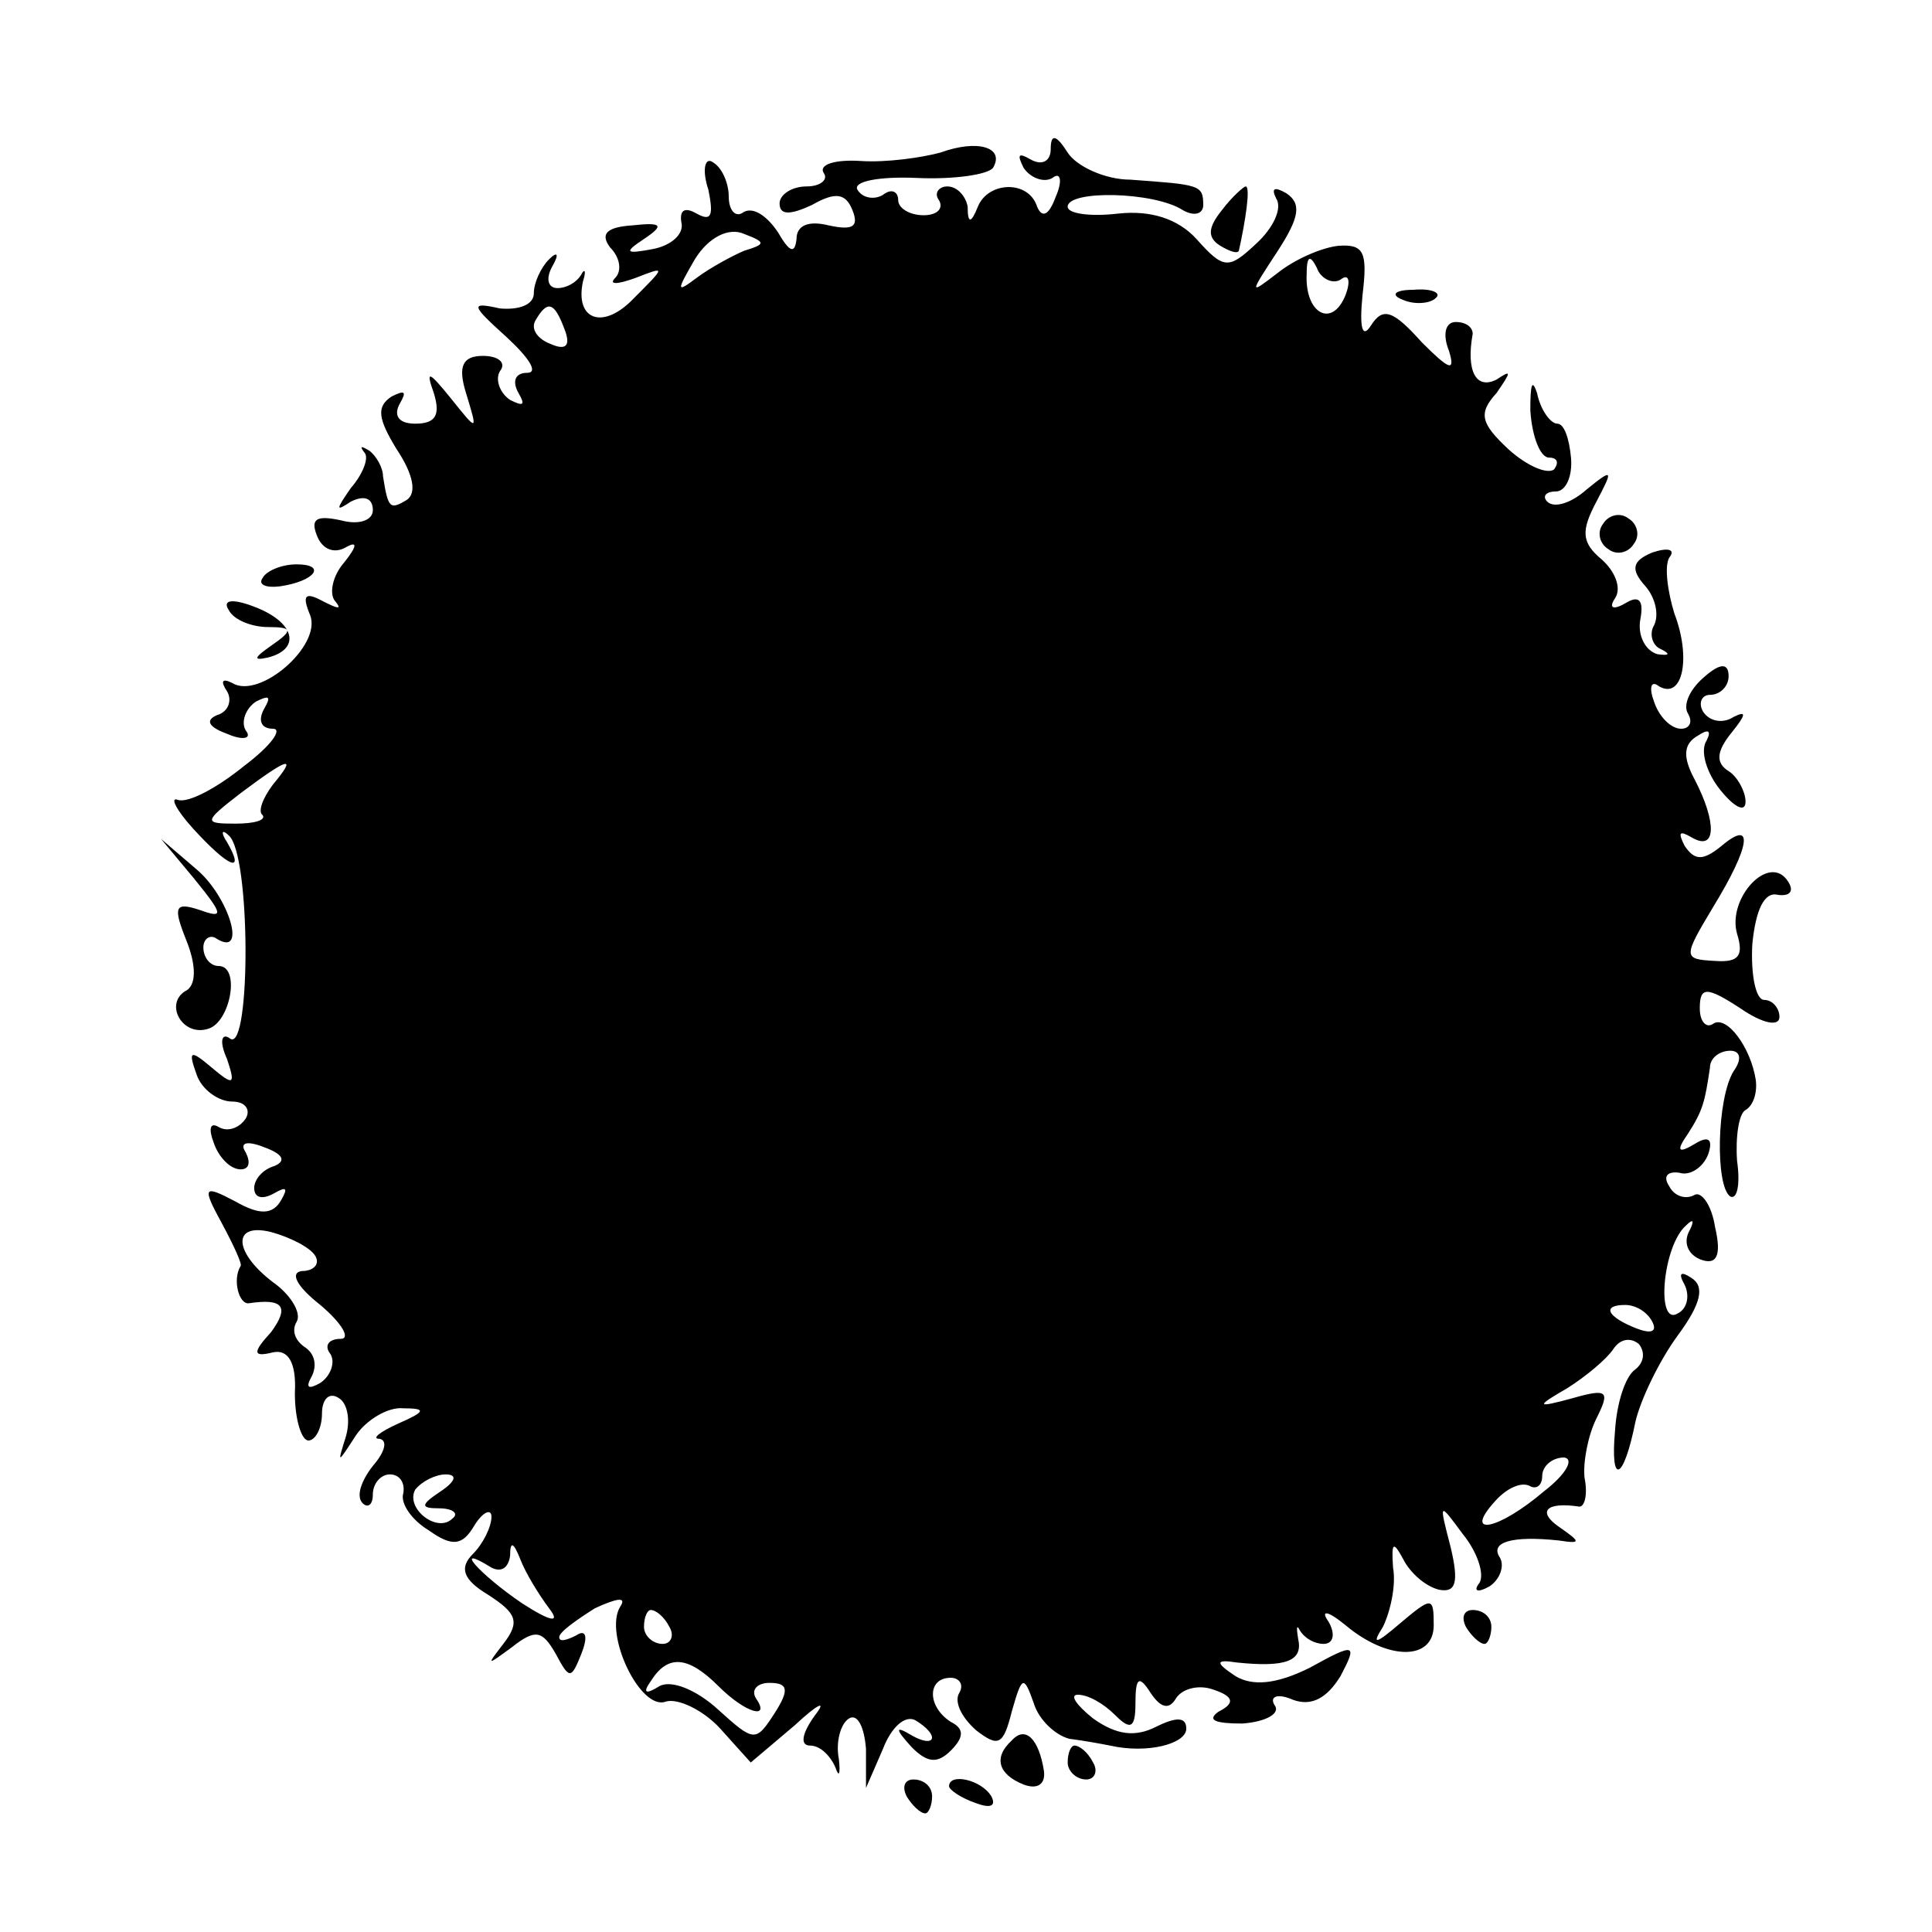 <?xml version="1.0" standalone="no"?>
<!DOCTYPE svg PUBLIC "-//W3C//DTD SVG 20010904//EN"
 "http://www.w3.org/TR/2001/REC-SVG-20010904/DTD/svg10.dtd">
<svg version="1.0" xmlns="http://www.w3.org/2000/svg"
 width="114pt" height="114pt" viewBox="0 0 114 114"
 preserveAspectRatio="xMidYMid meet">
<g transform="translate(0,114) scale(0.1,-0.1)"
fill="#000000" stroke="none">
<path d="M555 1050 c-11 -3 -32 -6 -47 -5 -15 1 -25 -2 -22 -7 3 -4 -2 -8 -10
-8 -9 0 -16 -5 -16 -10 0 -7 6 -7 19 -1 14 8 20 7 24 -3 4 -10 0 -12 -14 -9
-12 3 -19 0 -19 -8 -1 -9 -4 -8 -11 4 -6 9 -14 15 -20 12 -5 -4 -9 1 -9 9 0 8
-4 17 -9 20 -5 4 -7 -4 -3 -16 3 -15 2 -19 -7 -14 -7 4 -10 2 -9 -5 2 -7 -6
-14 -17 -16 -16 -3 -17 -2 -5 6 12 8 11 10 -7 8 -15 -1 -19 -5 -13 -13 6 -6 7
-14 3 -18 -4 -4 1 -4 12 0 18 7 18 7 -1 -12 -18 -19 -35 -13 -30 10 2 6 1 8
-1 4 -3 -5 -9 -8 -14 -8 -6 0 -7 6 -3 13 4 7 3 9 -2 4 -5 -5 -9 -14 -9 -20 0
-7 -9 -10 -20 -9 -18 4 -17 2 4 -17 13 -12 19 -21 12 -21 -7 0 -9 -5 -5 -12 4
-7 3 -8 -5 -4 -6 4 -9 12 -6 17 4 5 -1 9 -10 9 -12 0 -15 -6 -10 -22 7 -23 7
-23 -9 -3 -13 16 -15 17 -10 3 4 -13 1 -18 -11 -18 -10 0 -13 5 -9 12 4 7 3 8
-5 4 -9 -6 -8 -13 3 -31 10 -15 12 -26 6 -30 -10 -6 -11 -5 -14 14 0 5 -4 12
-8 15 -5 3 -6 3 -3 -1 3 -3 -1 -13 -8 -21 -9 -13 -9 -14 0 -8 8 4 13 2 13 -5
0 -6 -8 -9 -19 -6 -14 3 -18 1 -14 -9 3 -8 10 -11 17 -7 7 4 7 1 -1 -9 -7 -8
-9 -19 -5 -23 4 -5 1 -4 -7 0 -11 6 -13 4 -8 -8 7 -18 -30 -50 -46 -40 -6 3
-7 1 -3 -5 3 -5 1 -12 -6 -14 -7 -3 -5 -7 6 -11 9 -4 15 -3 11 2 -3 5 0 13 6
17 8 4 9 3 5 -4 -4 -7 -2 -12 5 -12 6 0 -1 -10 -17 -22 -16 -13 -33 -22 -39
-20 -5 2 -1 -6 9 -17 21 -23 31 -27 20 -8 -4 6 -3 8 1 4 13 -11 13 -127 1
-120 -5 4 -7 -1 -2 -12 5 -15 4 -16 -9 -5 -13 11 -14 10 -9 -4 3 -9 13 -16 21
-16 8 0 11 -5 8 -10 -4 -6 -11 -8 -16 -5 -5 3 -6 -1 -3 -9 3 -9 10 -16 16 -16
5 0 6 4 3 10 -4 6 1 7 11 3 11 -4 13 -8 6 -11 -7 -2 -12 -8 -12 -13 0 -6 5 -7
12 -3 7 4 8 3 4 -4 -5 -9 -13 -9 -27 -1 -19 10 -20 9 -8 -13 7 -13 12 -24 11
-25 -5 -8 -1 -23 5 -22 20 3 24 -2 13 -17 -11 -12 -11 -15 1 -12 9 2 14 -6 13
-24 0 -16 4 -28 8 -28 4 0 8 7 8 16 0 8 4 13 10 9 5 -3 7 -13 4 -23 -5 -16 -5
-16 6 1 6 9 19 17 28 16 14 0 13 -2 -3 -9 -11 -5 -16 -9 -11 -9 5 -1 3 -8 -4
-16 -7 -9 -10 -18 -6 -22 3 -3 6 -1 6 5 0 7 5 12 10 12 6 0 9 -5 8 -11 -2 -6
5 -16 15 -22 14 -10 20 -9 27 3 5 8 10 10 10 5 0 -6 -5 -16 -11 -22 -8 -8 -6
-15 9 -24 17 -11 19 -16 9 -29 -10 -13 -10 -13 5 -2 14 11 18 10 26 -4 8 -15
9 -15 15 0 4 10 3 15 -3 11 -6 -3 -10 -4 -10 -1 0 3 10 10 21 17 13 6 19 7 15
1 -10 -16 12 -62 27 -56 7 2 22 -5 32 -16 l18 -20 26 22 c14 13 19 15 12 6 -8
-11 -9 -18 -3 -18 6 0 12 -6 15 -13 2 -6 3 -4 2 5 -2 10 1 21 6 24 5 3 9 -5
10 -18 l0 -23 10 23 c5 13 13 20 19 17 15 -9 12 -17 -2 -9 -10 6 -10 4 0 -7 9
-9 15 -10 23 -2 8 8 8 13 0 17 -14 9 -14 26 0 26 5 0 8 -4 5 -9 -3 -5 1 -14
10 -22 13 -10 16 -9 21 11 6 21 7 22 13 5 3 -10 13 -19 21 -21 8 -1 19 -3 24
-4 22 -5 45 1 45 10 0 7 -6 7 -18 1 -12 -6 -23 -5 -37 5 -10 8 -14 14 -9 14 6
0 15 -5 22 -12 9 -9 12 -8 12 7 0 15 2 17 9 6 6 -9 11 -10 15 -3 4 6 14 8 22
5 12 -4 13 -8 3 -13 -7 -5 -2 -7 14 -7 14 1 23 6 19 11 -3 5 2 7 11 3 11 -4
20 1 28 14 10 19 9 20 -18 5 -20 -10 -34 -11 -44 -5 -12 8 -12 10 1 8 29 -3
39 1 36 14 -1 6 -1 9 1 5 3 -5 9 -8 14 -8 6 0 7 6 3 13 -5 7 -1 7 10 -2 25
-21 52 -21 52 0 0 17 -1 17 -20 1 -14 -12 -17 -13 -10 -2 4 8 8 24 6 35 -1 15
0 16 6 5 4 -8 13 -16 21 -18 10 -2 12 4 7 25 -7 27 -7 27 7 8 9 -11 13 -24 10
-29 -4 -5 -1 -6 6 -2 6 4 9 12 6 17 -6 9 7 13 35 10 13 -2 13 -1 0 8 -13 9 -8
15 12 12 3 0 5 7 3 17 -1 9 2 25 7 35 8 16 7 18 -14 12 -22 -6 -22 -5 -3 6 11
7 23 17 27 23 4 6 10 7 15 3 4 -5 3 -11 -2 -15 -6 -4 -11 -20 -12 -36 -3 -33
5 -30 12 5 3 13 14 36 25 51 14 19 16 29 8 34 -6 4 -8 3 -4 -4 3 -6 2 -14 -4
-17 -13 -8 -9 40 5 52 4 4 5 3 2 -3 -4 -7 -1 -14 6 -17 10 -4 13 2 9 19 -2 13
-8 21 -12 19 -5 -3 -12 -1 -15 5 -4 6 -1 9 6 8 6 -2 14 3 17 11 3 9 0 11 -8 6
-10 -6 -11 -4 -4 6 9 14 10 19 13 39 0 6 6 10 12 10 6 0 7 -5 2 -12 -10 -16
-11 -68 -2 -74 4 -2 6 7 4 21 -1 14 1 28 5 30 5 3 7 11 6 18 -3 19 -17 38 -25
33 -4 -3 -8 1 -8 9 0 13 4 13 24 0 13 -9 23 -11 23 -5 0 5 -4 10 -9 10 -5 0
-8 15 -7 33 2 20 7 31 15 29 7 -1 10 2 6 8 -11 17 -36 -10 -30 -31 4 -13 1
-17 -13 -16 -19 1 -19 2 -1 32 22 36 24 52 5 36 -11 -9 -16 -9 -22 0 -4 8 -3
9 4 5 15 -9 15 9 2 34 -7 13 -7 21 2 26 6 4 8 3 5 -3 -4 -6 0 -19 8 -29 8 -10
15 -14 15 -7 0 6 -5 15 -10 18 -8 5 -7 12 2 23 8 10 9 13 1 9 -6 -4 -14 -3
-18 3 -3 5 -1 10 4 10 6 0 11 5 11 11 0 8 -5 8 -15 -1 -8 -7 -12 -16 -9 -21 3
-5 1 -9 -4 -9 -6 0 -13 7 -16 16 -3 8 -2 13 3 9 14 -8 19 17 9 43 -4 13 -6 28
-3 33 4 5 -1 6 -10 3 -12 -5 -13 -10 -4 -20 6 -7 8 -17 5 -23 -3 -5 -1 -12 4
-14 6 -3 5 -4 -2 -3 -7 2 -12 11 -10 21 2 11 -1 14 -9 9 -7 -4 -10 -3 -6 3 4
6 0 16 -8 23 -12 10 -12 17 -3 34 10 19 10 20 -6 7 -9 -8 -19 -11 -23 -7 -3 3
-1 6 5 6 6 0 10 9 9 20 -1 11 -4 20 -8 20 -4 0 -10 8 -12 18 -3 9 -4 5 -4 -10
1 -16 6 -28 11 -28 5 0 6 -3 3 -7 -4 -3 -16 2 -27 12 -16 15 -18 21 -7 33 9
13 9 14 0 8 -12 -6 -18 5 -14 27 0 4 -4 7 -10 7 -6 0 -8 -7 -4 -17 4 -13 0
-11 -16 5 -17 19 -23 21 -30 10 -5 -8 -7 -2 -5 18 3 25 1 30 -14 29 -10 -1
-26 -8 -36 -16 -17 -13 -17 -13 0 13 13 20 14 28 5 34 -7 4 -9 3 -6 -3 4 -6
-2 -18 -12 -27 -16 -15 -19 -15 -35 3 -11 12 -27 17 -46 15 -17 -2 -30 0 -30
4 0 10 51 9 68 -2 7 -4 12 -2 12 3 0 12 -2 12 -43 15 -15 0 -32 8 -37 16 -7
11 -10 11 -10 2 0 -7 -5 -10 -12 -6 -7 4 -8 3 -4 -5 4 -6 12 -9 17 -6 5 4 6
-2 2 -11 -4 -11 -8 -13 -11 -6 -5 16 -29 15 -35 0 -4 -10 -6 -10 -6 0 -1 6 -6
12 -12 12 -5 0 -8 -4 -5 -8 3 -5 -1 -9 -9 -9 -8 0 -15 4 -15 9 0 5 -4 7 -9 3
-5 -3 -12 -2 -15 3 -3 5 13 8 35 7 22 -1 42 2 45 6 7 12 -9 17 -31 9z m-116
-58 c-7 -3 -20 -10 -28 -16 -12 -9 -12 -8 -1 11 8 13 20 19 29 15 13 -5 13 -6
0 -10z m352 -17 c5 4 6 -1 3 -9 -8 -20 -24 -11 -23 12 0 11 2 12 6 4 2 -6 9
-10 14 -7z m-458 -29 c4 -10 1 -13 -8 -9 -8 3 -12 9 -9 14 7 12 11 11 17 -5z
m-172 -269 c-6 -8 -9 -16 -6 -18 2 -3 -5 -5 -16 -5 -19 0 -19 1 3 18 28 21 34
23 19 5z m25 -278 c3 -5 -1 -9 -8 -9 -7 -1 -3 -9 11 -20 13 -11 18 -20 12 -20
-7 0 -10 -4 -6 -9 3 -5 0 -13 -6 -17 -7 -4 -9 -3 -5 4 3 6 2 13 -4 17 -6 4 -8
10 -5 15 3 5 -3 15 -12 22 -25 18 -27 37 -3 31 11 -3 23 -9 26 -14z m789 -39
c3 -6 -1 -7 -9 -4 -18 7 -21 14 -7 14 6 0 13 -4 16 -10z m-64 -100 c-27 -23
-48 -27 -29 -6 7 8 16 12 21 9 4 -2 7 1 7 6 0 6 6 11 13 11 6 -1 1 -10 -12
-20z m-651 0 c-12 -8 -12 -10 -1 -10 8 0 12 -3 8 -6 -9 -9 -28 6 -22 17 4 5
12 9 18 9 7 0 6 -4 -3 -10z m64 -69 c7 -9 1 -8 -16 3 -25 17 -42 36 -18 21 6
-3 10 0 11 7 0 9 2 8 6 -2 3 -8 11 -21 17 -29z m71 -11 c3 -5 1 -10 -4 -10 -6
0 -11 5 -11 10 0 6 2 10 4 10 3 0 8 -4 11 -10z m29 -35 c16 -16 31 -20 22 -7
-3 5 1 9 8 9 11 0 12 -4 3 -18 -11 -17 -12 -17 -33 2 -13 12 -28 18 -35 14 -8
-5 -10 -4 -5 3 10 16 22 15 40 -3z"/>
<path d="M721 1016 c-8 -10 -9 -16 -1 -21 5 -3 10 -5 11 -3 4 18 7 38 4 38 -1
0 -8 -6 -14 -14z"/>
<path d="M828 963 c7 -3 16 -2 19 1 4 3 -2 6 -13 5 -11 0 -14 -3 -6 -6z"/>
<path d="M946 831 c-4 -5 -2 -12 3 -15 5 -4 12 -2 15 3 4 5 2 12 -3 15 -5 4
-12 2 -15 -3z"/>
<path d="M155 799 c-3 -4 2 -6 10 -5 21 3 28 13 10 13 -9 0 -18 -4 -20 -8z"/>
<path d="M135 780 c3 -6 14 -10 23 -10 15 0 15 -2 2 -11 -10 -7 -11 -9 -2 -7
20 5 16 21 -8 30 -13 5 -19 4 -15 -2z"/>
<path d="M115 621 c17 -21 17 -23 3 -18 -15 5 -16 2 -8 -18 6 -15 6 -27 -1
-30 -12 -8 -1 -27 14 -22 13 4 19 37 6 37 -5 0 -9 5 -9 11 0 5 4 8 8 5 18 -11
7 25 -12 41 l-21 18 20 -24z"/>
<path d="M865 180 c3 -5 8 -10 11 -10 2 0 4 5 4 10 0 6 -5 10 -11 10 -5 0 -7
-4 -4 -10z"/>
<path d="M597 113 c-11 -10 -8 -20 7 -26 8 -3 13 0 12 8 -3 19 -11 27 -19 18z"/>
<path d="M630 100 c0 -5 5 -10 11 -10 5 0 7 5 4 10 -3 6 -8 10 -11 10 -2 0 -4
-4 -4 -10z"/>
<path d="M535 80 c3 -5 8 -10 11 -10 2 0 4 5 4 10 0 6 -5 10 -11 10 -5 0 -7
-4 -4 -10z"/>
<path d="M560 86 c0 -2 7 -7 16 -10 8 -3 12 -2 9 4 -6 10 -25 14 -25 6z"/>
</g>
</svg>
